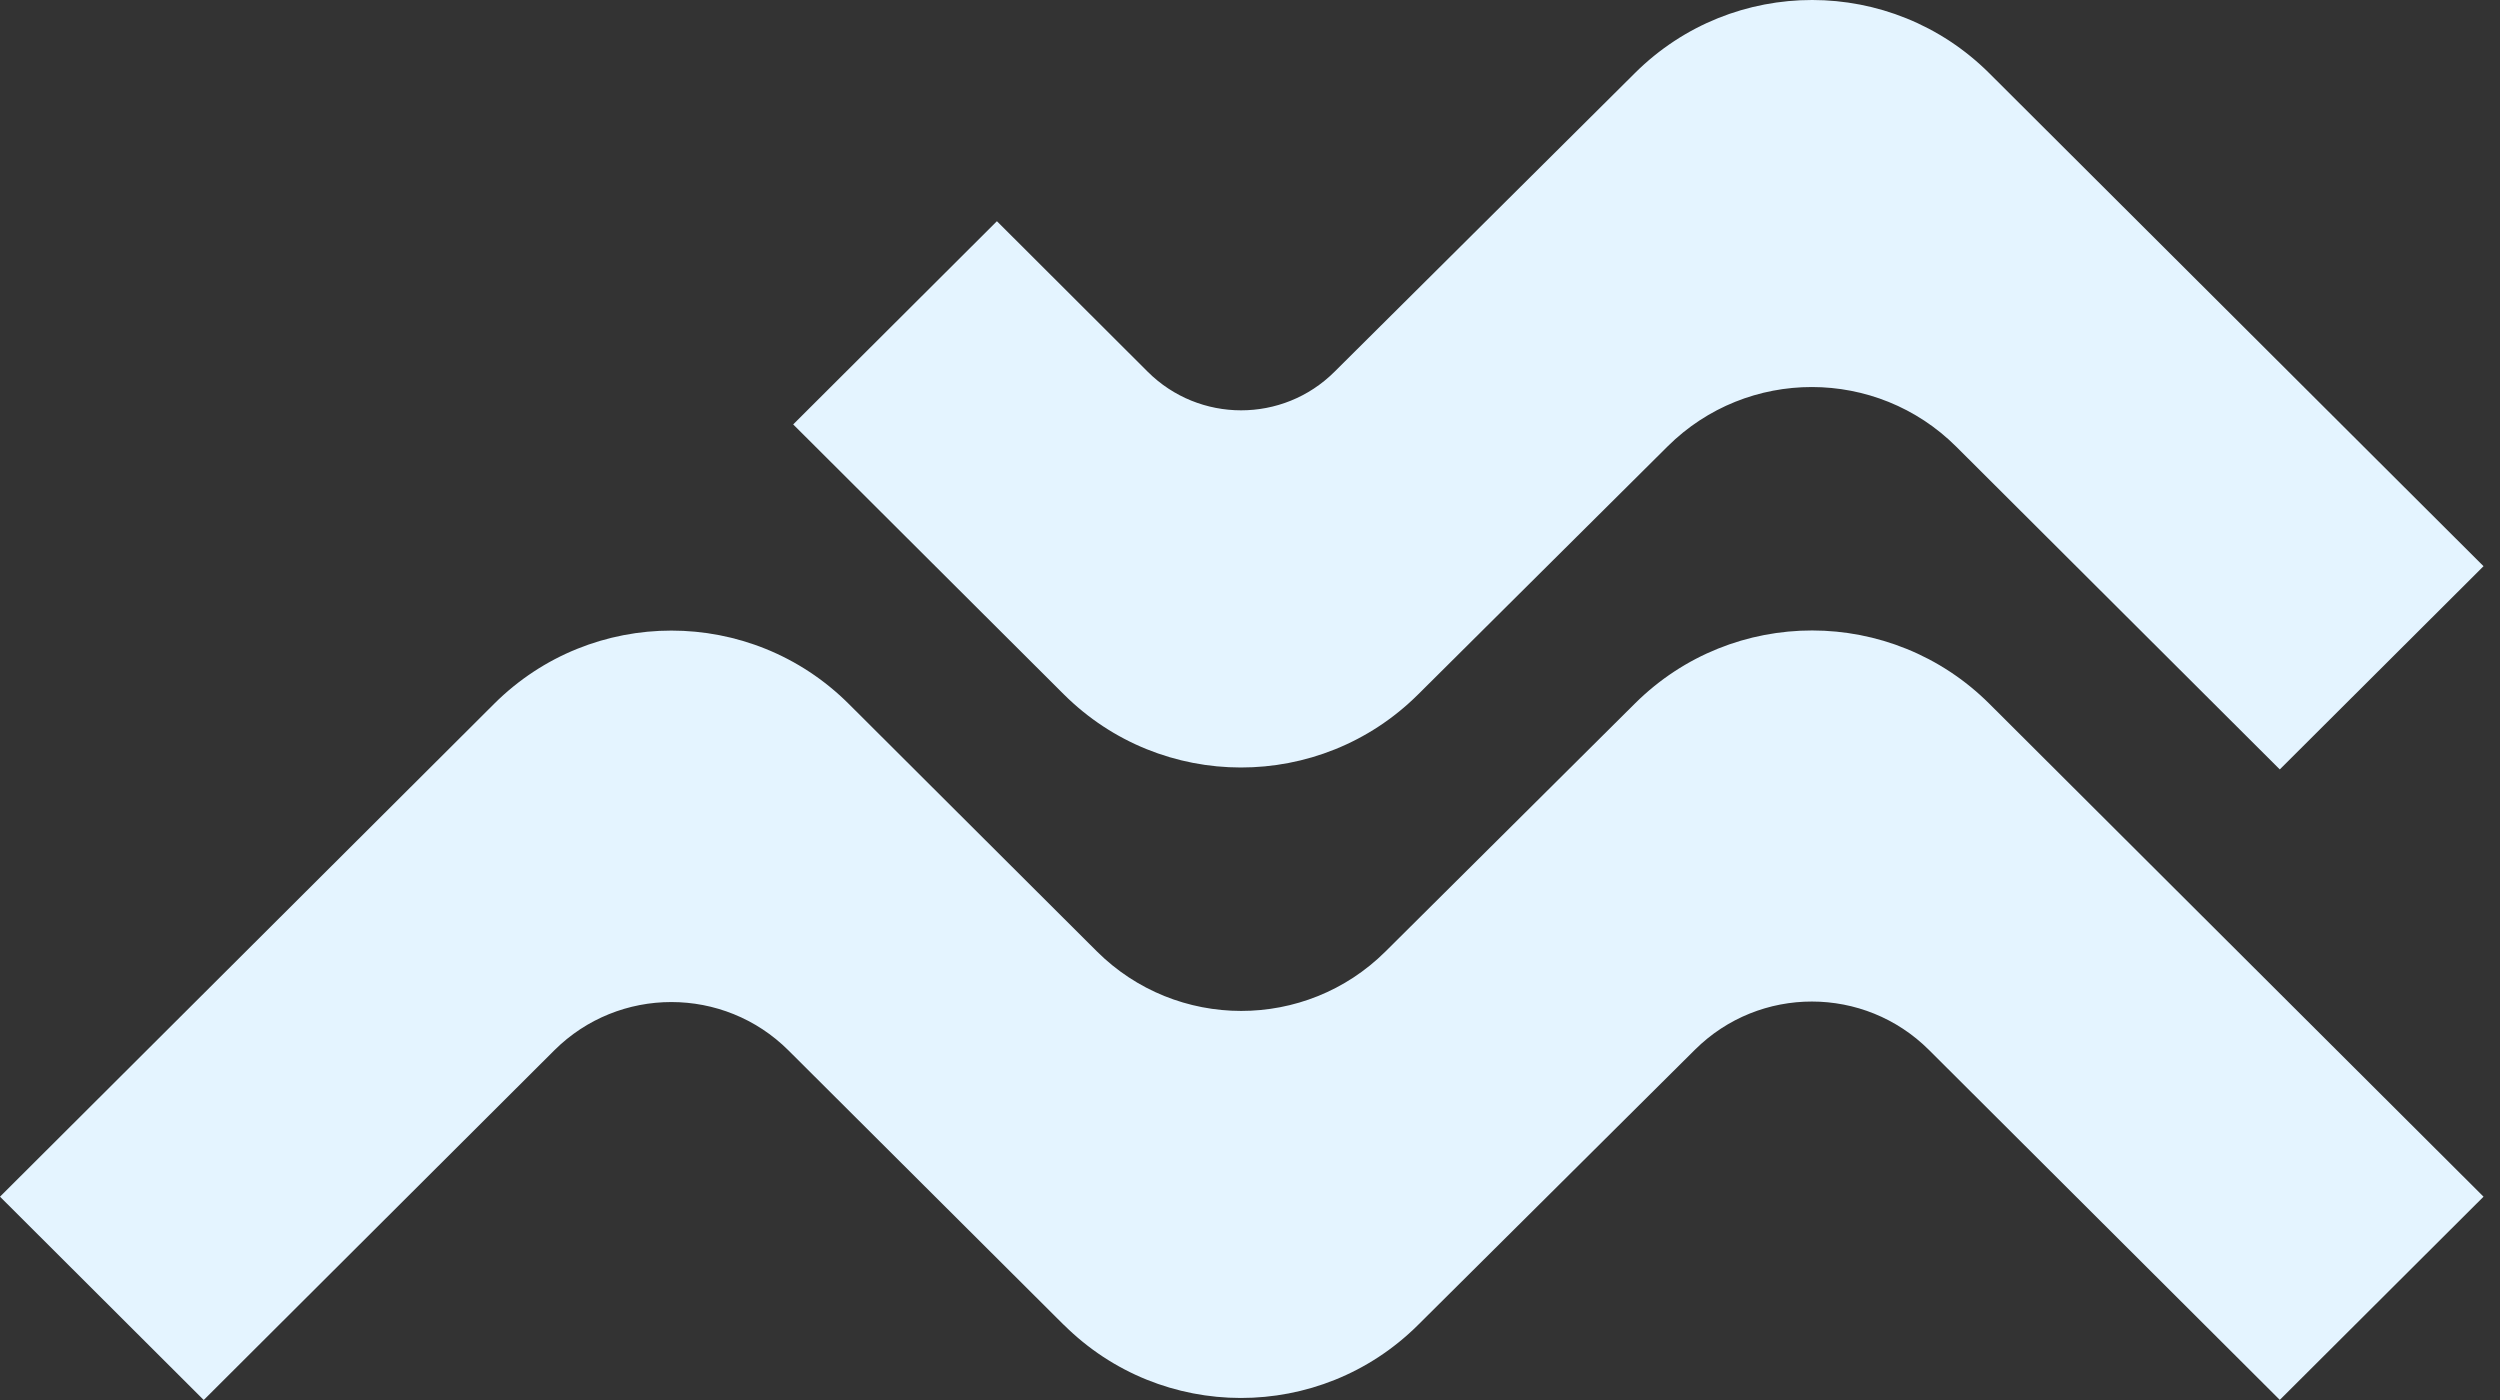 <?xml version="1.0" encoding="UTF-8"?> <svg xmlns="http://www.w3.org/2000/svg" width="150" height="84" viewBox="0 0 150 84" fill="none"><rect x="0" y="0" width="150" height="84" fill="#333333" stroke="none"/><path d="M63.821 79.488L47.307 63.024C43.429 59.156 37.133 59.156 33.254 63.024L12.224 84L0 71.801L29.645 42.232C35.523 36.37 45.045 36.37 50.923 42.232L65.806 57.077C70.585 61.843 78.342 61.85 83.128 57.091L98.103 42.204C103.981 36.362 113.489 36.37 119.36 42.225L149.012 71.801L136.788 83.993L115.737 62.996C111.858 59.127 105.576 59.127 101.698 62.982L85.078 79.502C79.2 85.344 69.692 85.337 63.821 79.481" fill="#E4F4FF"></path><path d="M63.821 41.653L47.591 25.465L59.815 13.273L68.862 22.304C71.954 25.387 76.966 25.394 80.065 22.311L98.103 4.376C103.981 -1.466 113.489 -1.459 119.36 4.397L149.012 33.972L136.788 46.165L117.375 26.801C112.596 22.035 104.839 22.028 100.053 26.787L85.078 41.674C79.2 47.516 69.692 47.508 63.821 41.653Z" fill="#E4F4FF"></path></svg> 